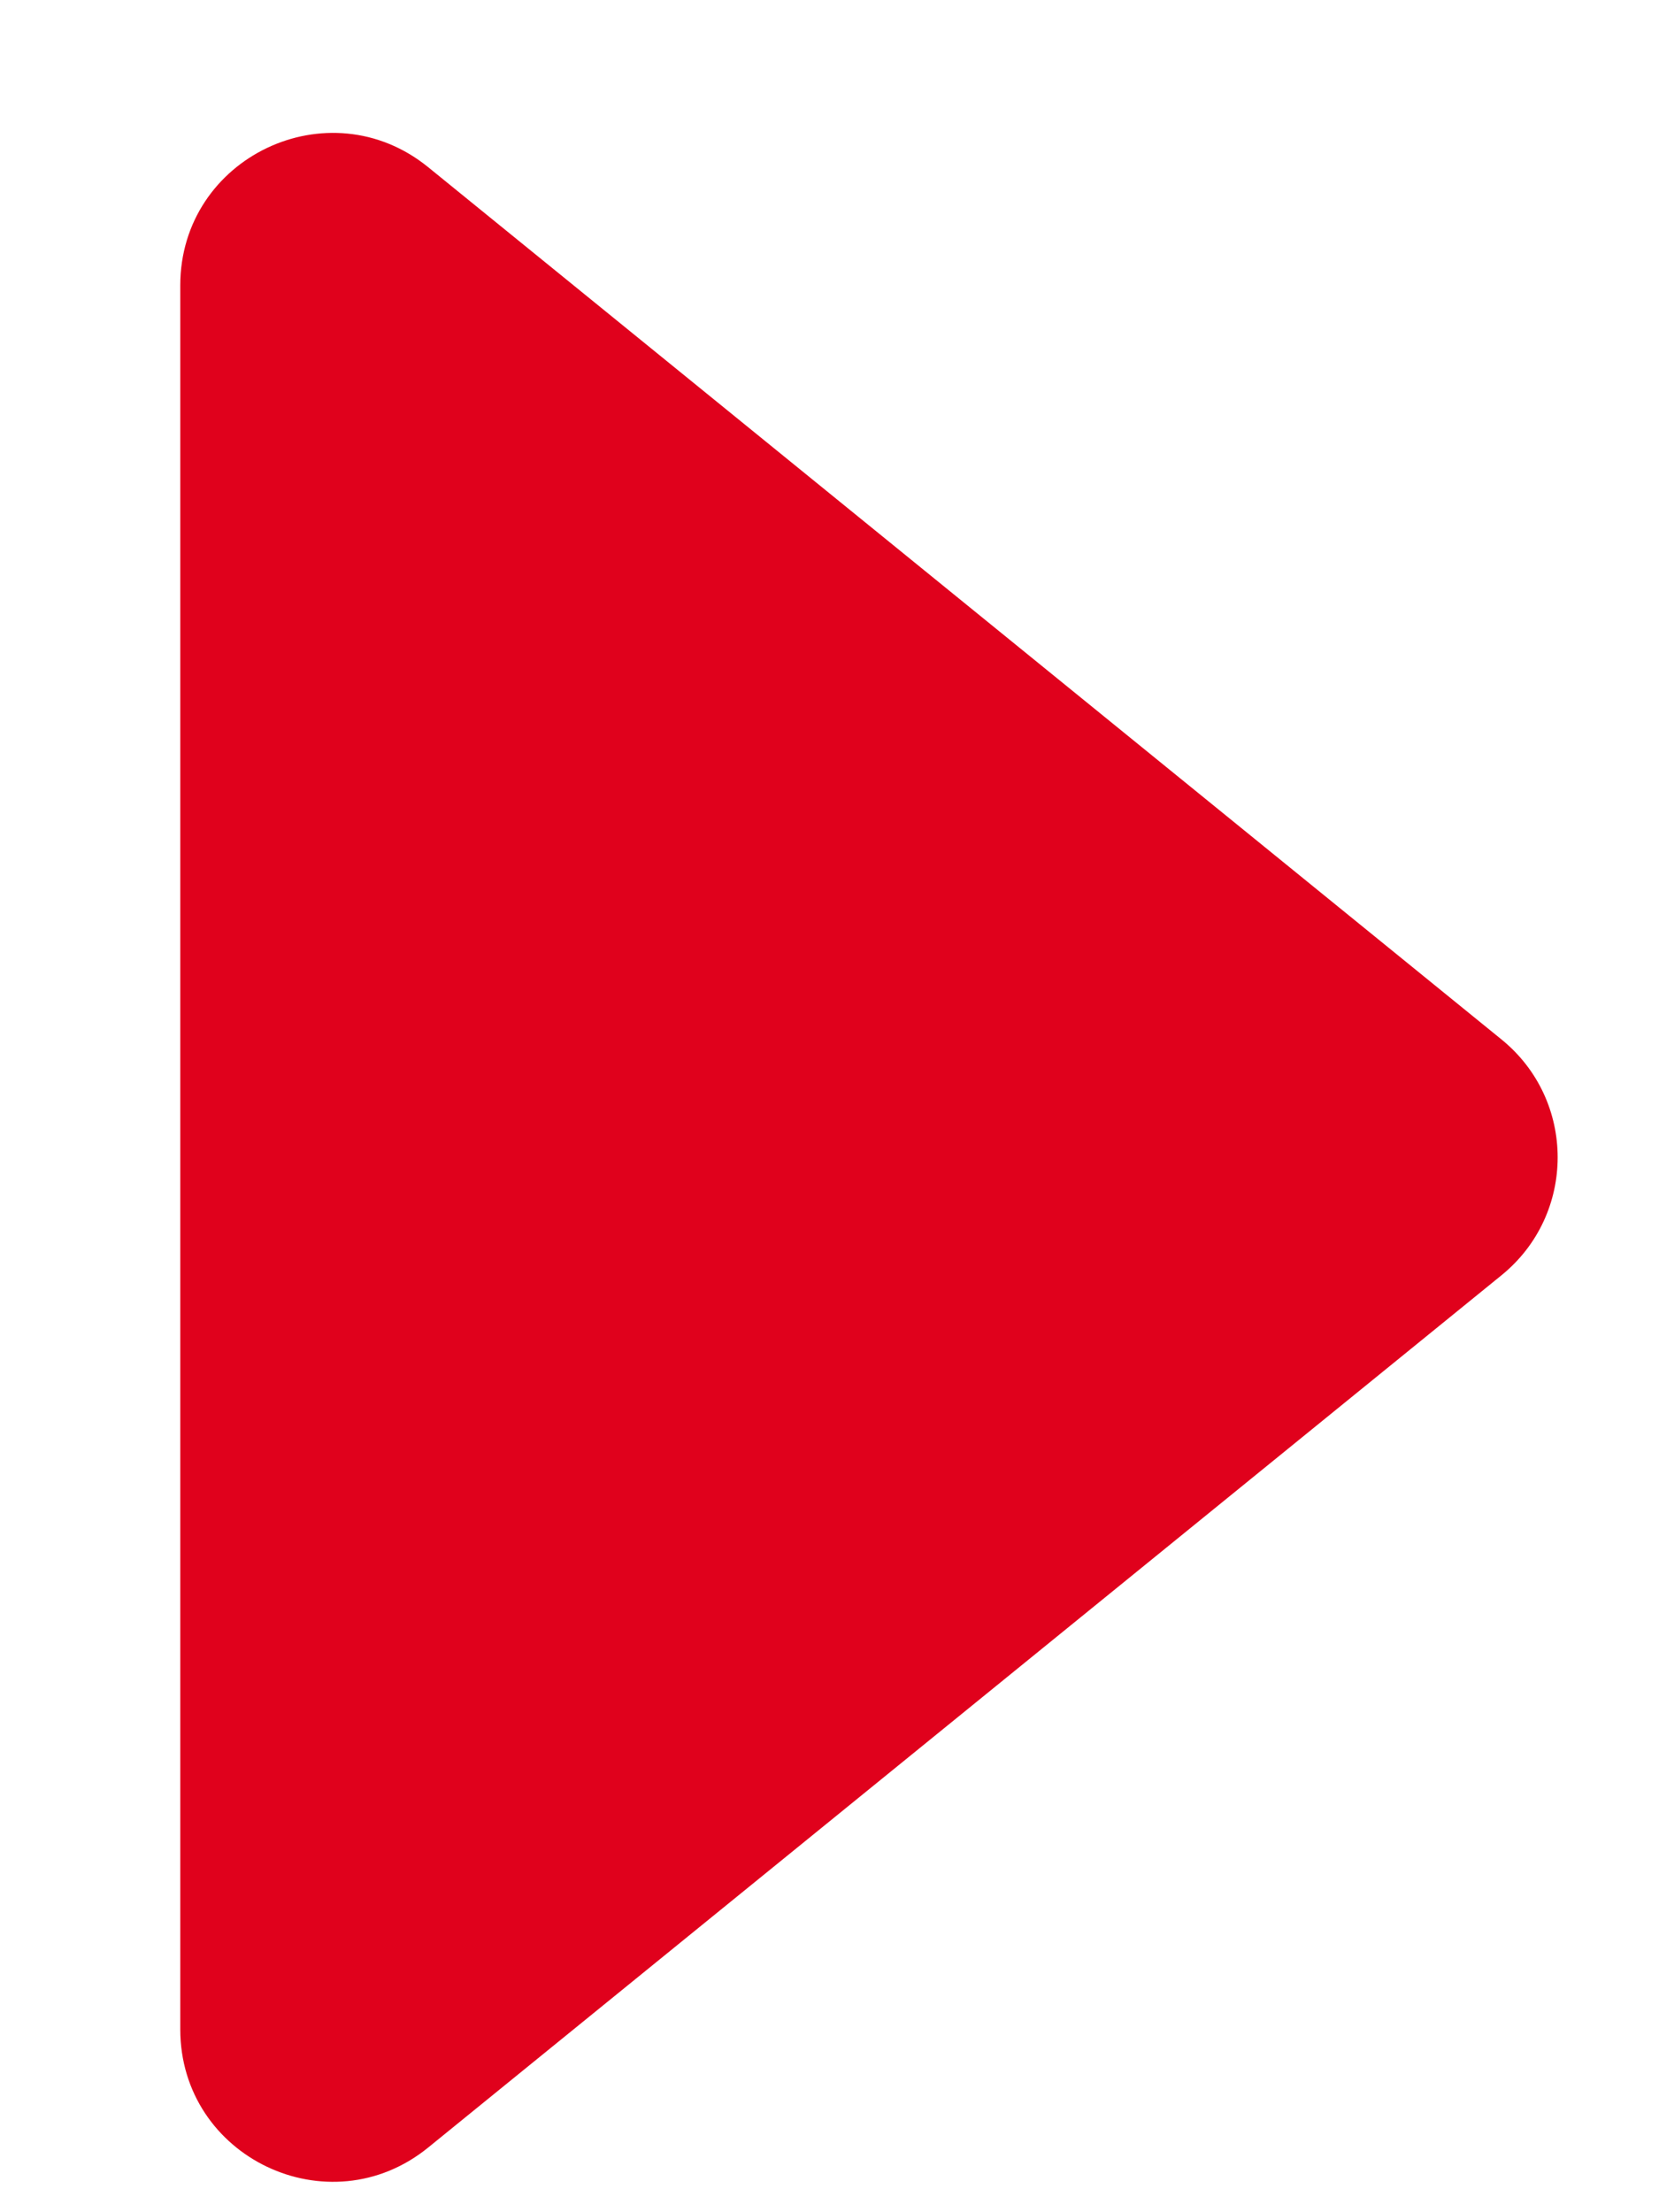 <svg width="9" height="12" viewBox="0 0 9 12" fill="none" xmlns="http://www.w3.org/2000/svg">
<path d="M8.145 5.638L2.323 0.907C1.784 0.469 0.978 0.853 0.978 1.548V11.008C0.978 11.703 1.784 12.087 2.323 11.649L8.145 6.918C8.552 6.588 8.552 5.968 8.145 5.638Z" fill="#E0011C"/>
</svg>
